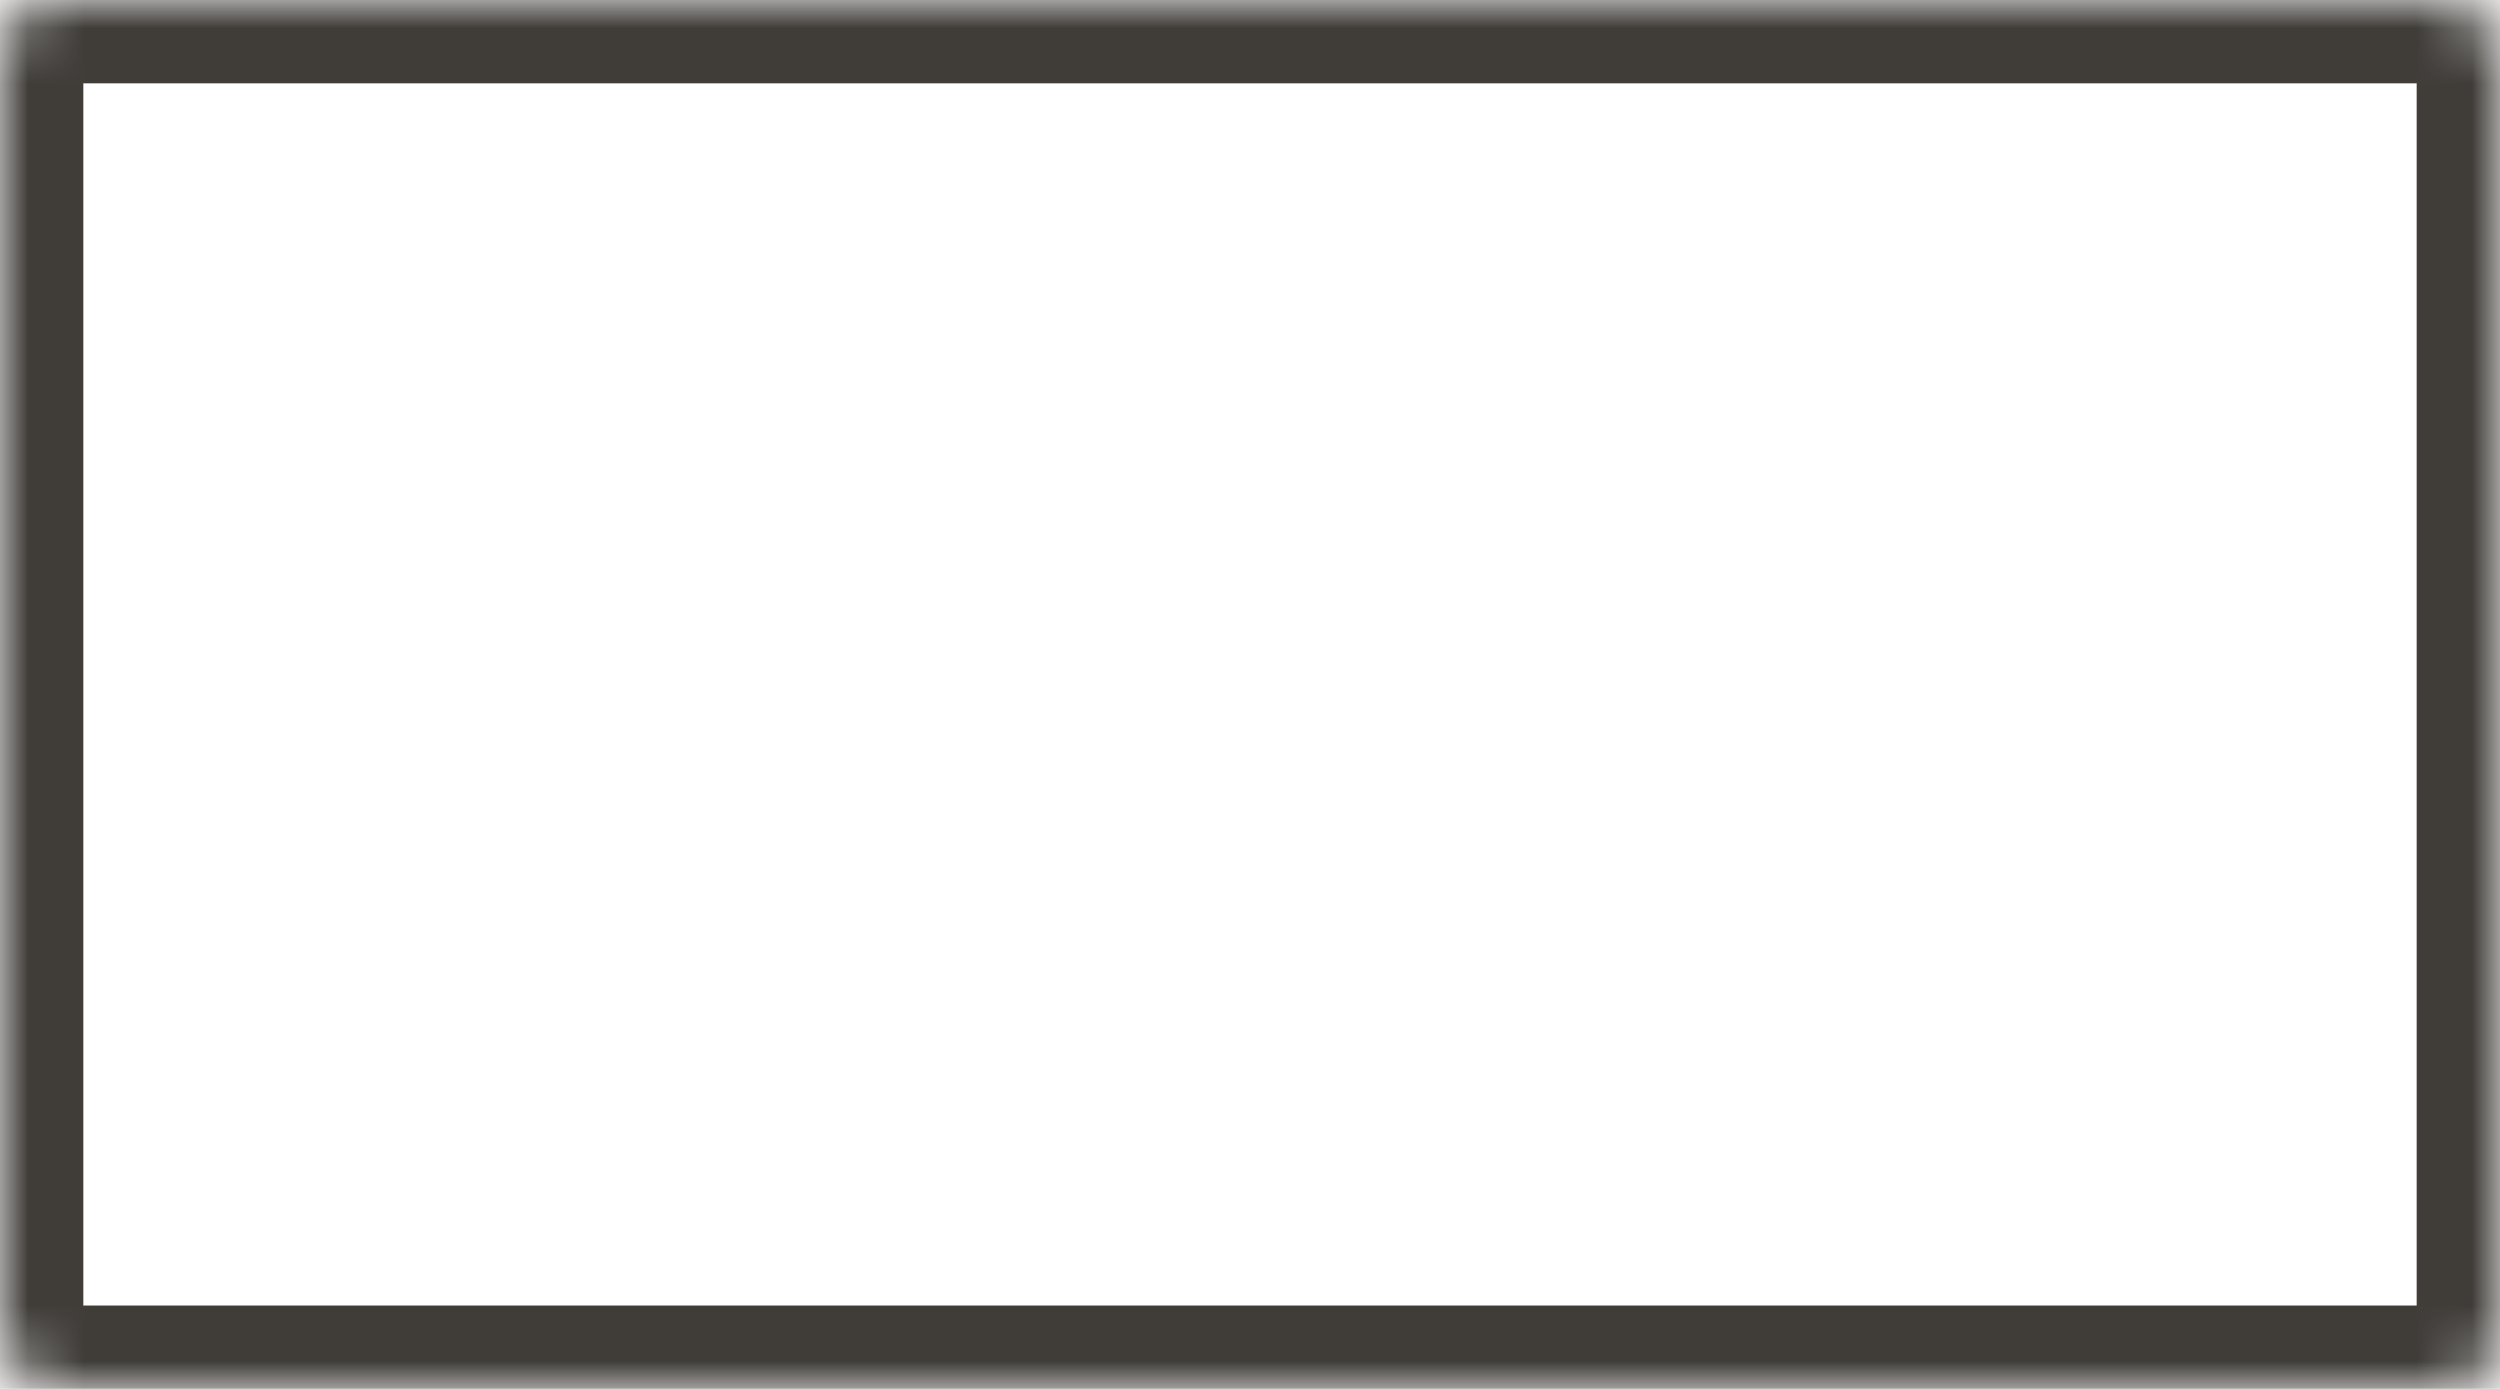 <?xml version="1.0" encoding="UTF-8"?> <svg xmlns="http://www.w3.org/2000/svg" width="45" height="25" viewBox="0 0 45 25" fill="none"><mask id="path-1-inside-1_4_41" fill="white"><rect width="45" height="25" rx="1"></rect></mask><rect width="45" height="25" rx="1" stroke="#403D39" stroke-width="3" mask="url(#path-1-inside-1_4_41)"></rect></svg> 